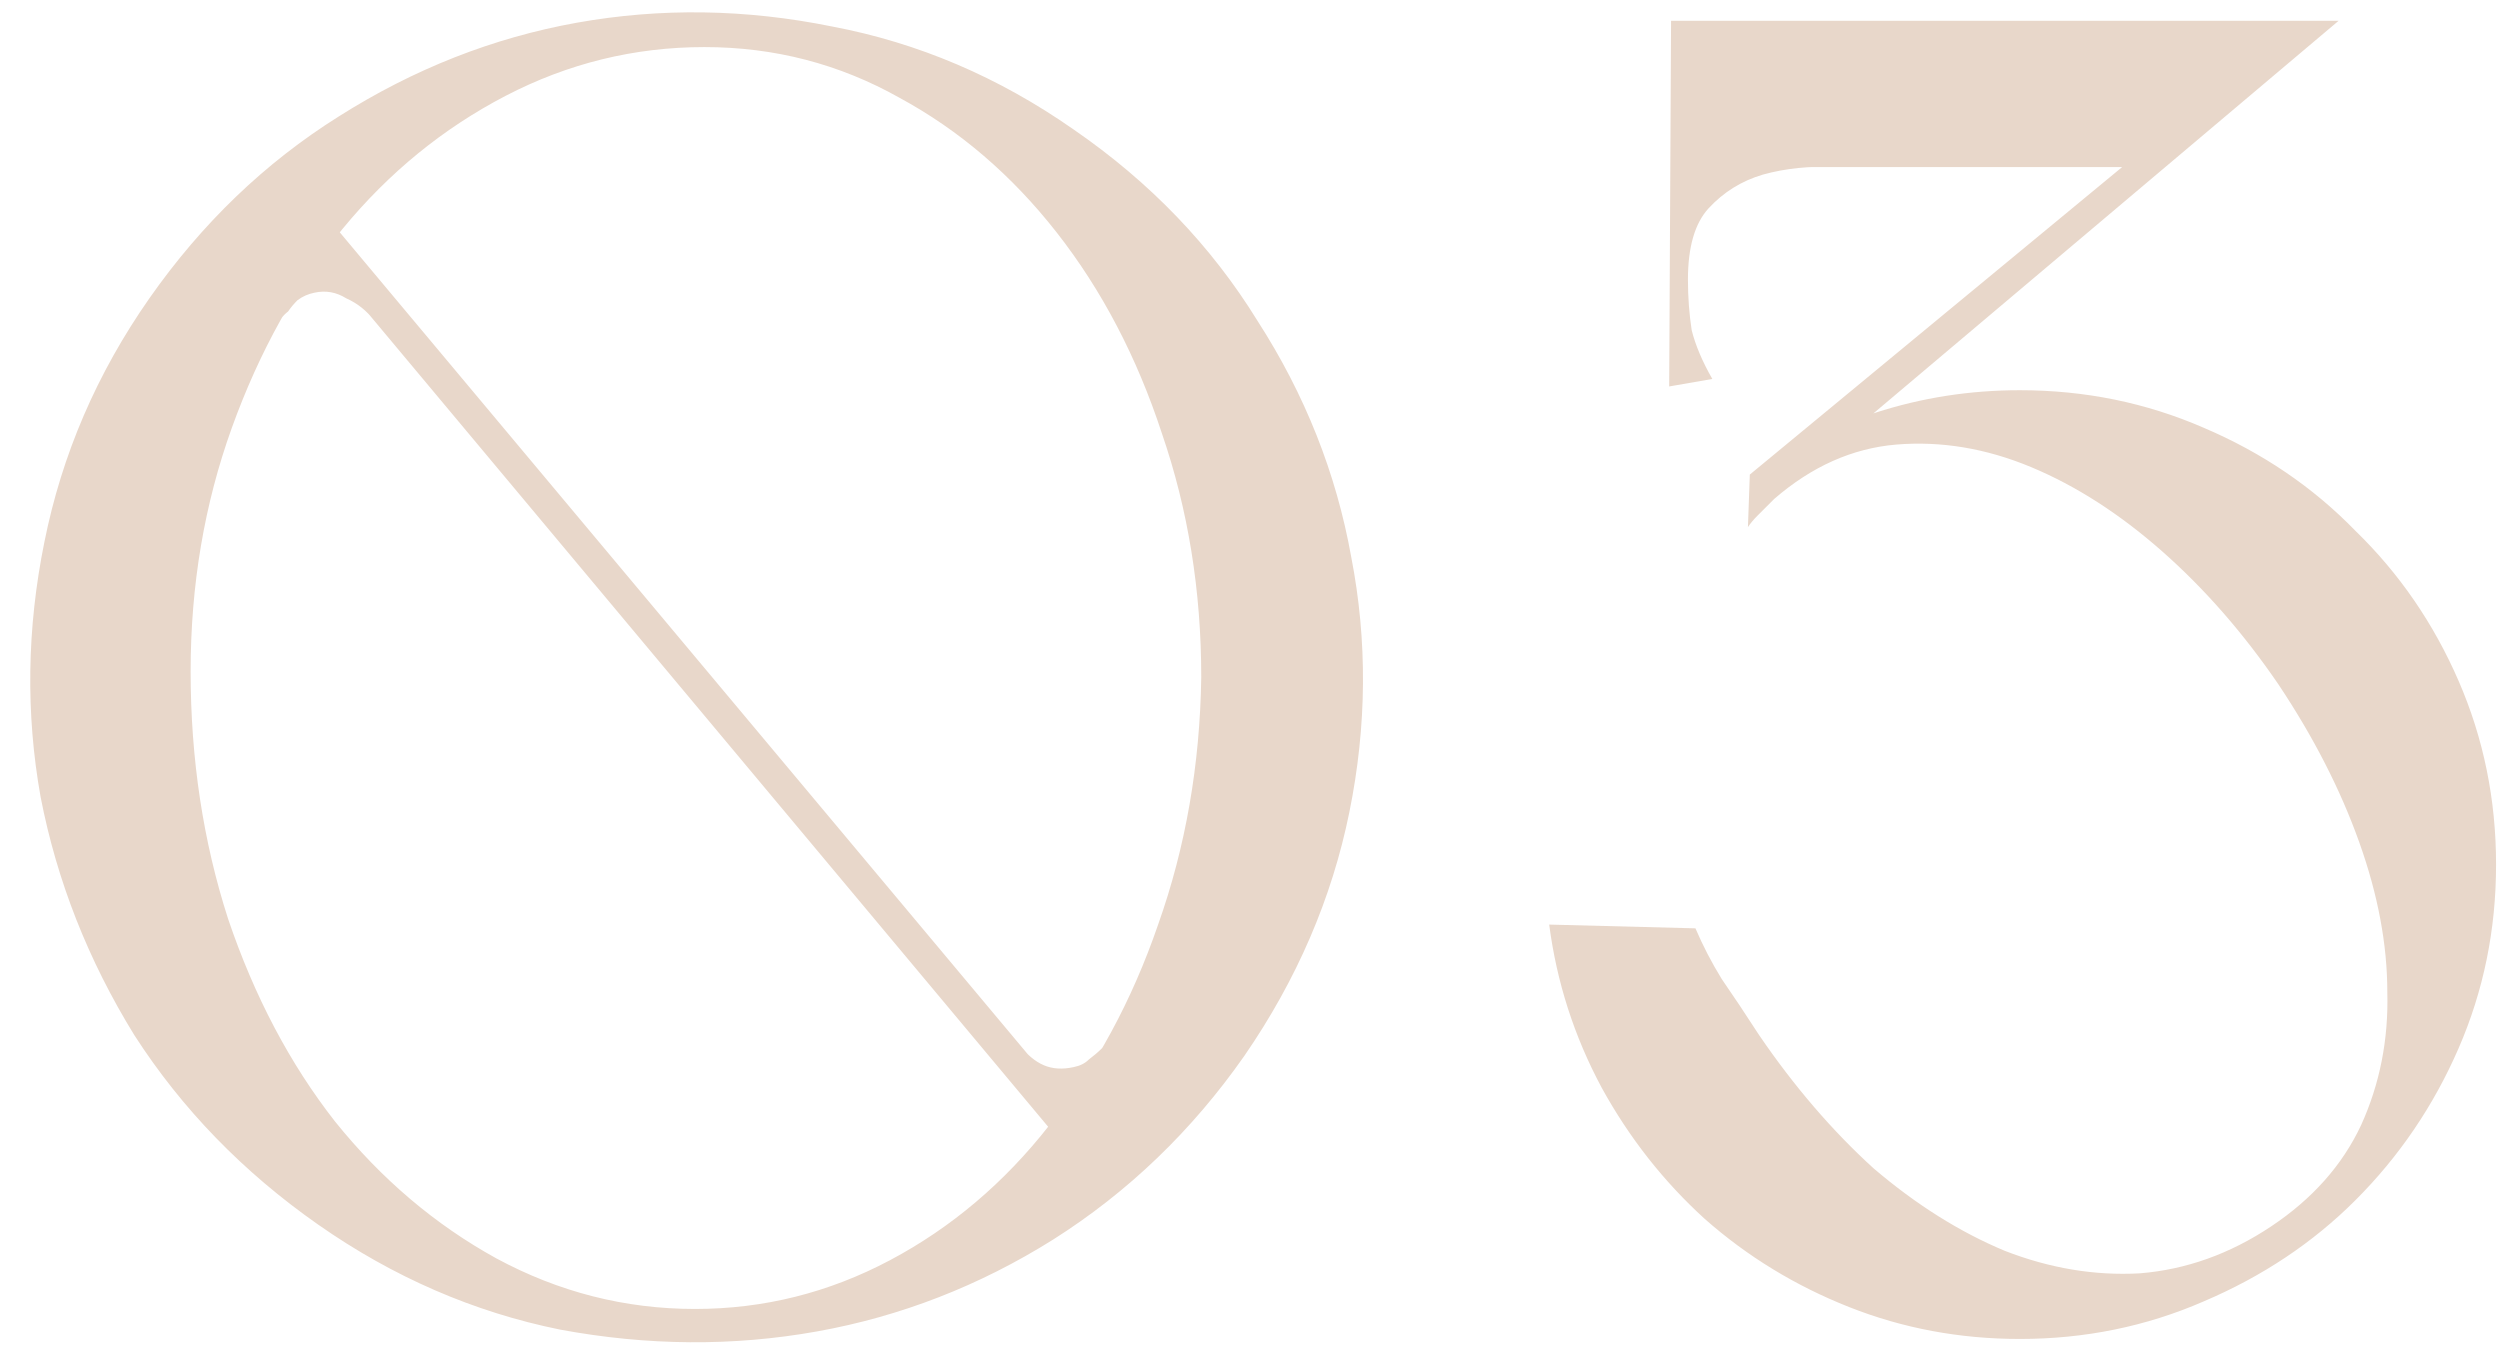 <?xml version="1.0" encoding="UTF-8"?> <svg xmlns="http://www.w3.org/2000/svg" width="120" height="65" viewBox="0 0 120 65" fill="none"><path d="M7.17 14.32C9.69 10.72 12.72 7.81 16.26 5.59C19.86 3.31 23.67 1.81 27.69 1.09C31.71 0.37 35.79 0.43 39.93 1.27C44.07 2.05 47.94 3.7 51.54 6.22C55.2 8.74 58.14 11.8 60.36 15.4C62.64 18.94 64.14 22.72 64.86 26.74C65.64 30.76 65.61 34.84 64.77 38.98C63.93 43.12 62.25 47.02 59.73 50.68C57.21 54.28 54.15 57.22 50.55 59.5C47.01 61.72 43.23 63.19 39.21 63.91C35.19 64.63 31.08 64.6 26.88 63.82C22.74 62.98 18.87 61.3 15.27 58.78C11.67 56.26 8.73 53.23 6.45 49.69C4.23 46.09 2.73 42.28 1.95 38.26C1.23 34.24 1.29 30.16 2.13 26.02C2.97 21.82 4.65 17.92 7.17 14.32ZM9.15 32.23C9.15 36.43 9.75 40.39 10.95 44.11C12.21 47.83 13.92 51.07 16.08 53.83C18.3 56.59 20.88 58.78 23.82 60.4C26.82 62.02 30 62.83 33.36 62.83C36.66 62.83 39.78 62.05 42.72 60.49C45.66 58.93 48.21 56.77 50.37 54.01C52.59 51.25 54.33 48.04 55.59 44.38C56.91 40.66 57.6 36.7 57.66 32.5C57.66 28.36 57.03 24.46 55.77 20.8C54.57 17.14 52.89 13.93 50.73 11.17C48.57 8.41 46.05 6.25 43.17 4.69C40.29 3.07 37.17 2.26 33.81 2.26C30.45 2.26 27.27 3.04 24.27 4.6C21.27 6.16 18.66 8.29 16.44 10.99C14.22 13.69 12.45 16.87 11.13 20.53C9.81 24.19 9.15 28.09 9.15 32.23ZM50.55 54.37L13.38 9.91H15.27L52.26 54.1L50.55 54.37ZM12.48 14.86L15.36 11.17L17.97 15.4C17.61 14.92 17.16 14.56 16.62 14.32C16.14 14.02 15.63 13.93 15.09 14.05C14.79 14.11 14.52 14.23 14.28 14.41C14.1 14.59 13.95 14.77 13.83 14.95C13.59 15.13 13.41 15.37 13.29 15.67L12.48 14.86ZM54.15 50.41L51.27 54.1L48.93 50.14C49.29 50.62 49.68 50.95 50.1 51.13C50.52 51.31 51 51.34 51.54 51.22C51.84 51.16 52.08 51.04 52.26 50.86C52.5 50.68 52.71 50.5 52.89 50.32C53.07 50.14 53.22 49.9 53.34 49.6L54.15 50.41ZM84.441 49.69C86.121 52.15 87.951 54.28 89.931 56.08C91.971 57.82 94.071 59.14 96.231 60.04C98.391 60.88 100.551 61.24 102.711 61.12C104.931 60.94 107.031 60.19 109.011 58.87C110.991 57.55 112.431 55.93 113.331 54.01C114.231 52.03 114.651 49.9 114.591 47.62C114.591 45.34 114.141 42.94 113.241 40.42C112.341 37.9 111.051 35.38 109.371 32.86C107.691 30.4 105.831 28.27 103.791 26.47C101.751 24.67 99.651 23.32 97.491 22.42C95.331 21.52 93.171 21.16 91.011 21.34C88.911 21.52 86.961 22.39 85.161 23.95C85.041 24.07 84.891 24.22 84.711 24.4C84.591 24.52 84.471 24.64 84.351 24.76C84.171 24.94 84.021 25.12 83.901 25.3L83.991 22.78C85.851 21.52 87.861 20.53 90.021 19.81C92.241 19.09 94.551 18.73 96.951 18.73C100.071 18.73 103.011 19.33 105.771 20.53C108.591 21.73 111.021 23.38 113.061 25.48C115.161 27.52 116.811 29.92 118.011 32.68C119.211 35.44 119.811 38.38 119.811 41.5C119.811 44.62 119.211 47.56 118.011 50.32C116.811 53.08 115.161 55.51 113.061 57.61C111.021 59.65 108.591 61.27 105.771 62.47C103.011 63.67 100.071 64.27 96.951 64.27C94.071 64.27 91.341 63.76 88.761 62.74C86.181 61.72 83.871 60.31 81.831 58.51C79.851 56.71 78.201 54.61 76.881 52.21C75.561 49.75 74.721 47.14 74.361 44.38L81.381 44.56C81.741 45.4 82.161 46.21 82.641 46.99C83.181 47.77 83.781 48.67 84.441 49.69ZM103.701 8.02H80.211V1H112.251L103.701 8.02ZM83.991 22.78L110.361 1H112.251L83.991 24.85V22.78ZM91.281 1L91.821 8.02C90.621 8.02 89.391 8.02 88.131 8.02C86.871 7.96 85.701 8.08 84.621 8.38C83.601 8.68 82.731 9.22 82.011 10C81.351 10.72 81.021 11.86 81.021 13.42C81.021 14.26 81.081 15.07 81.201 15.85C81.381 16.57 81.711 17.35 82.191 18.19L80.121 18.55L80.211 1H91.281Z" fill="#E8D7CA"></path></svg> 